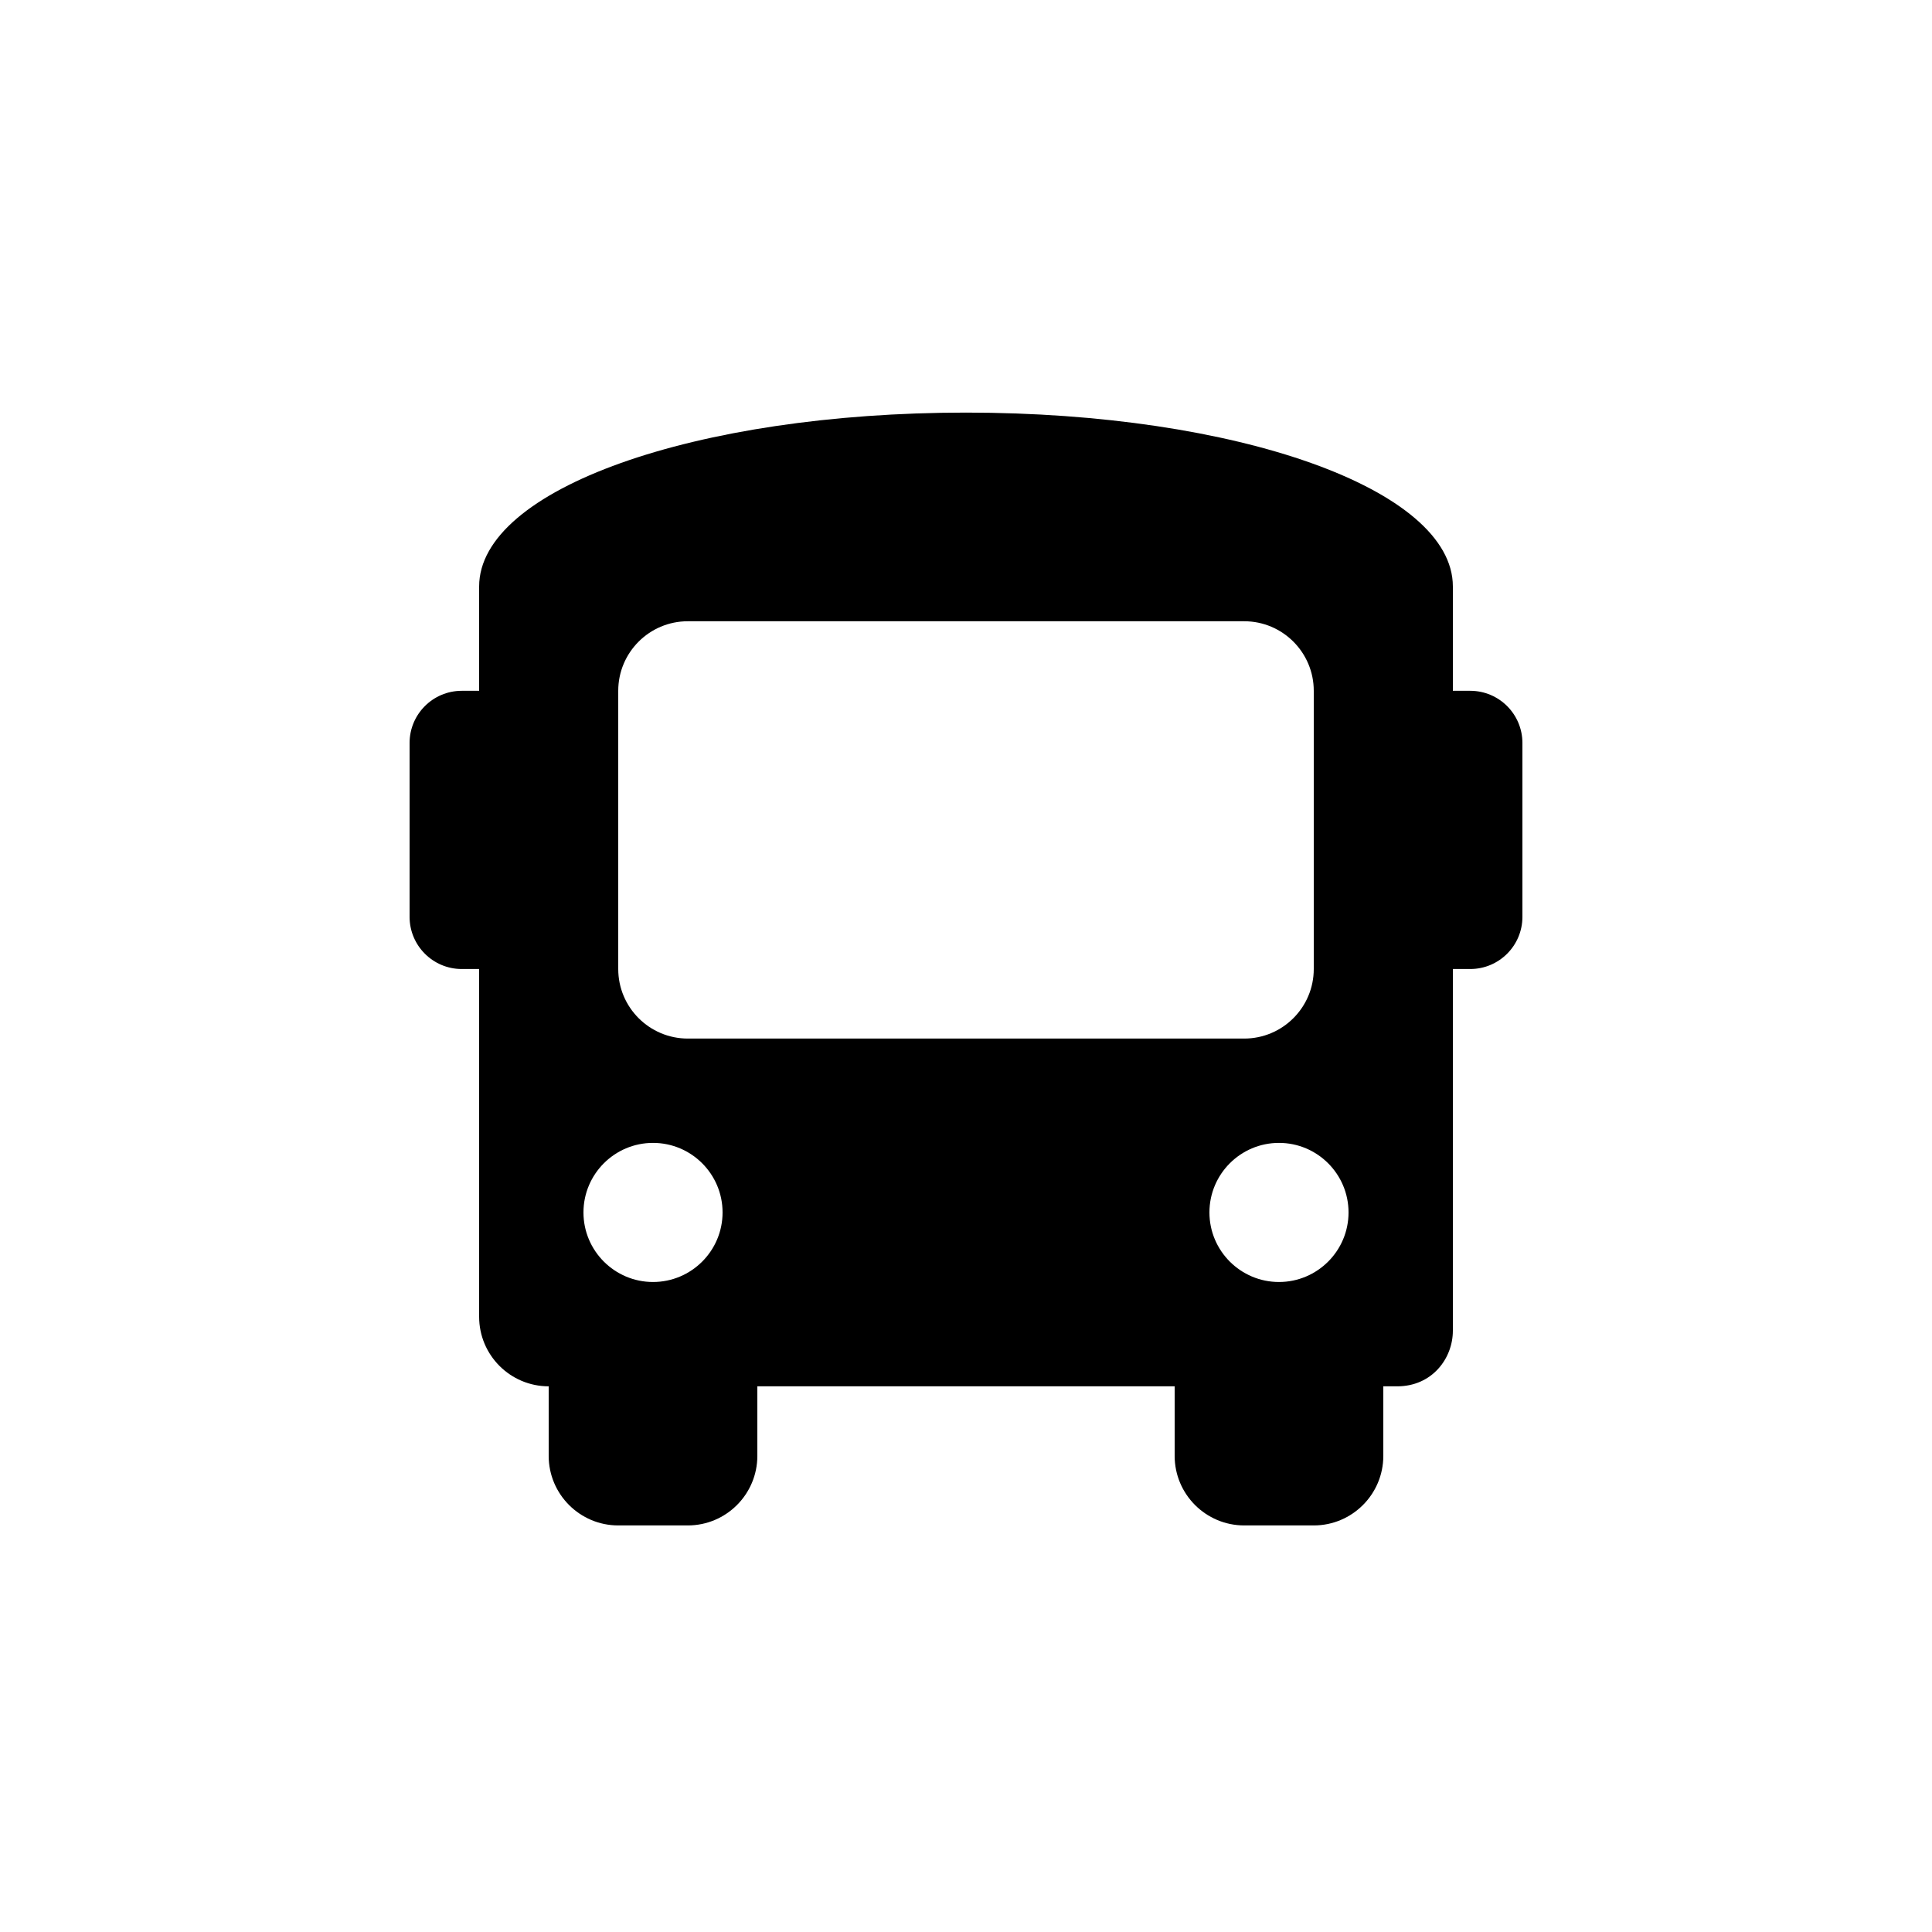 <?xml version="1.0" encoding="UTF-8"?>
<svg id="Calque_1" xmlns="http://www.w3.org/2000/svg" version="1.1" viewBox="0 0 500 500">
  <!-- Generator: Adobe Illustrator 29.8.1, SVG Export Plug-In . SVG Version: 2.1.1 Build 2)  -->
  <path d="M380.5,178.78h-4.5v-27c0-25.2-55.8-45-126-45s-126,19.8-126,45v27h-4.5c-7.45,0-13.5,6.05-13.5,13.5v45c0,7.45,6.05,13.5,13.5,13.5h4.5v90c0,9.93,8.07,18,18,18v18c0,9.93,8.07,18,18,18h18c9.93,0,18-8.07,18-18v-18h108v18c0,9.93,8.07,18,18,18h18c9.93,0,18-8.07,18-18v-18h3.6c9,0,14.4-7.2,14.4-14.4v-93.6h4.5c7.45,0,13.5-6.05,13.5-13.5v-45c0-7.45-6.05-13.5-13.5-13.5ZM169,331.78c-9.93,0-18-8.07-18-18s8.07-18,18-18,18,8.07,18,18-8.07,18-18,18ZM178,268.78c-9.93,0-18-8.07-18-18v-72c0-9.93,8.07-18,18-18h144c9.93,0,18,8.07,18,18v72c0,9.93-8.07,18-18,18h-144ZM331,331.78c-9.93,0-18-8.07-18-18s8.07-18,18-18,18,8.07,18,18-8.07,18-18,18Z"/>
</svg>